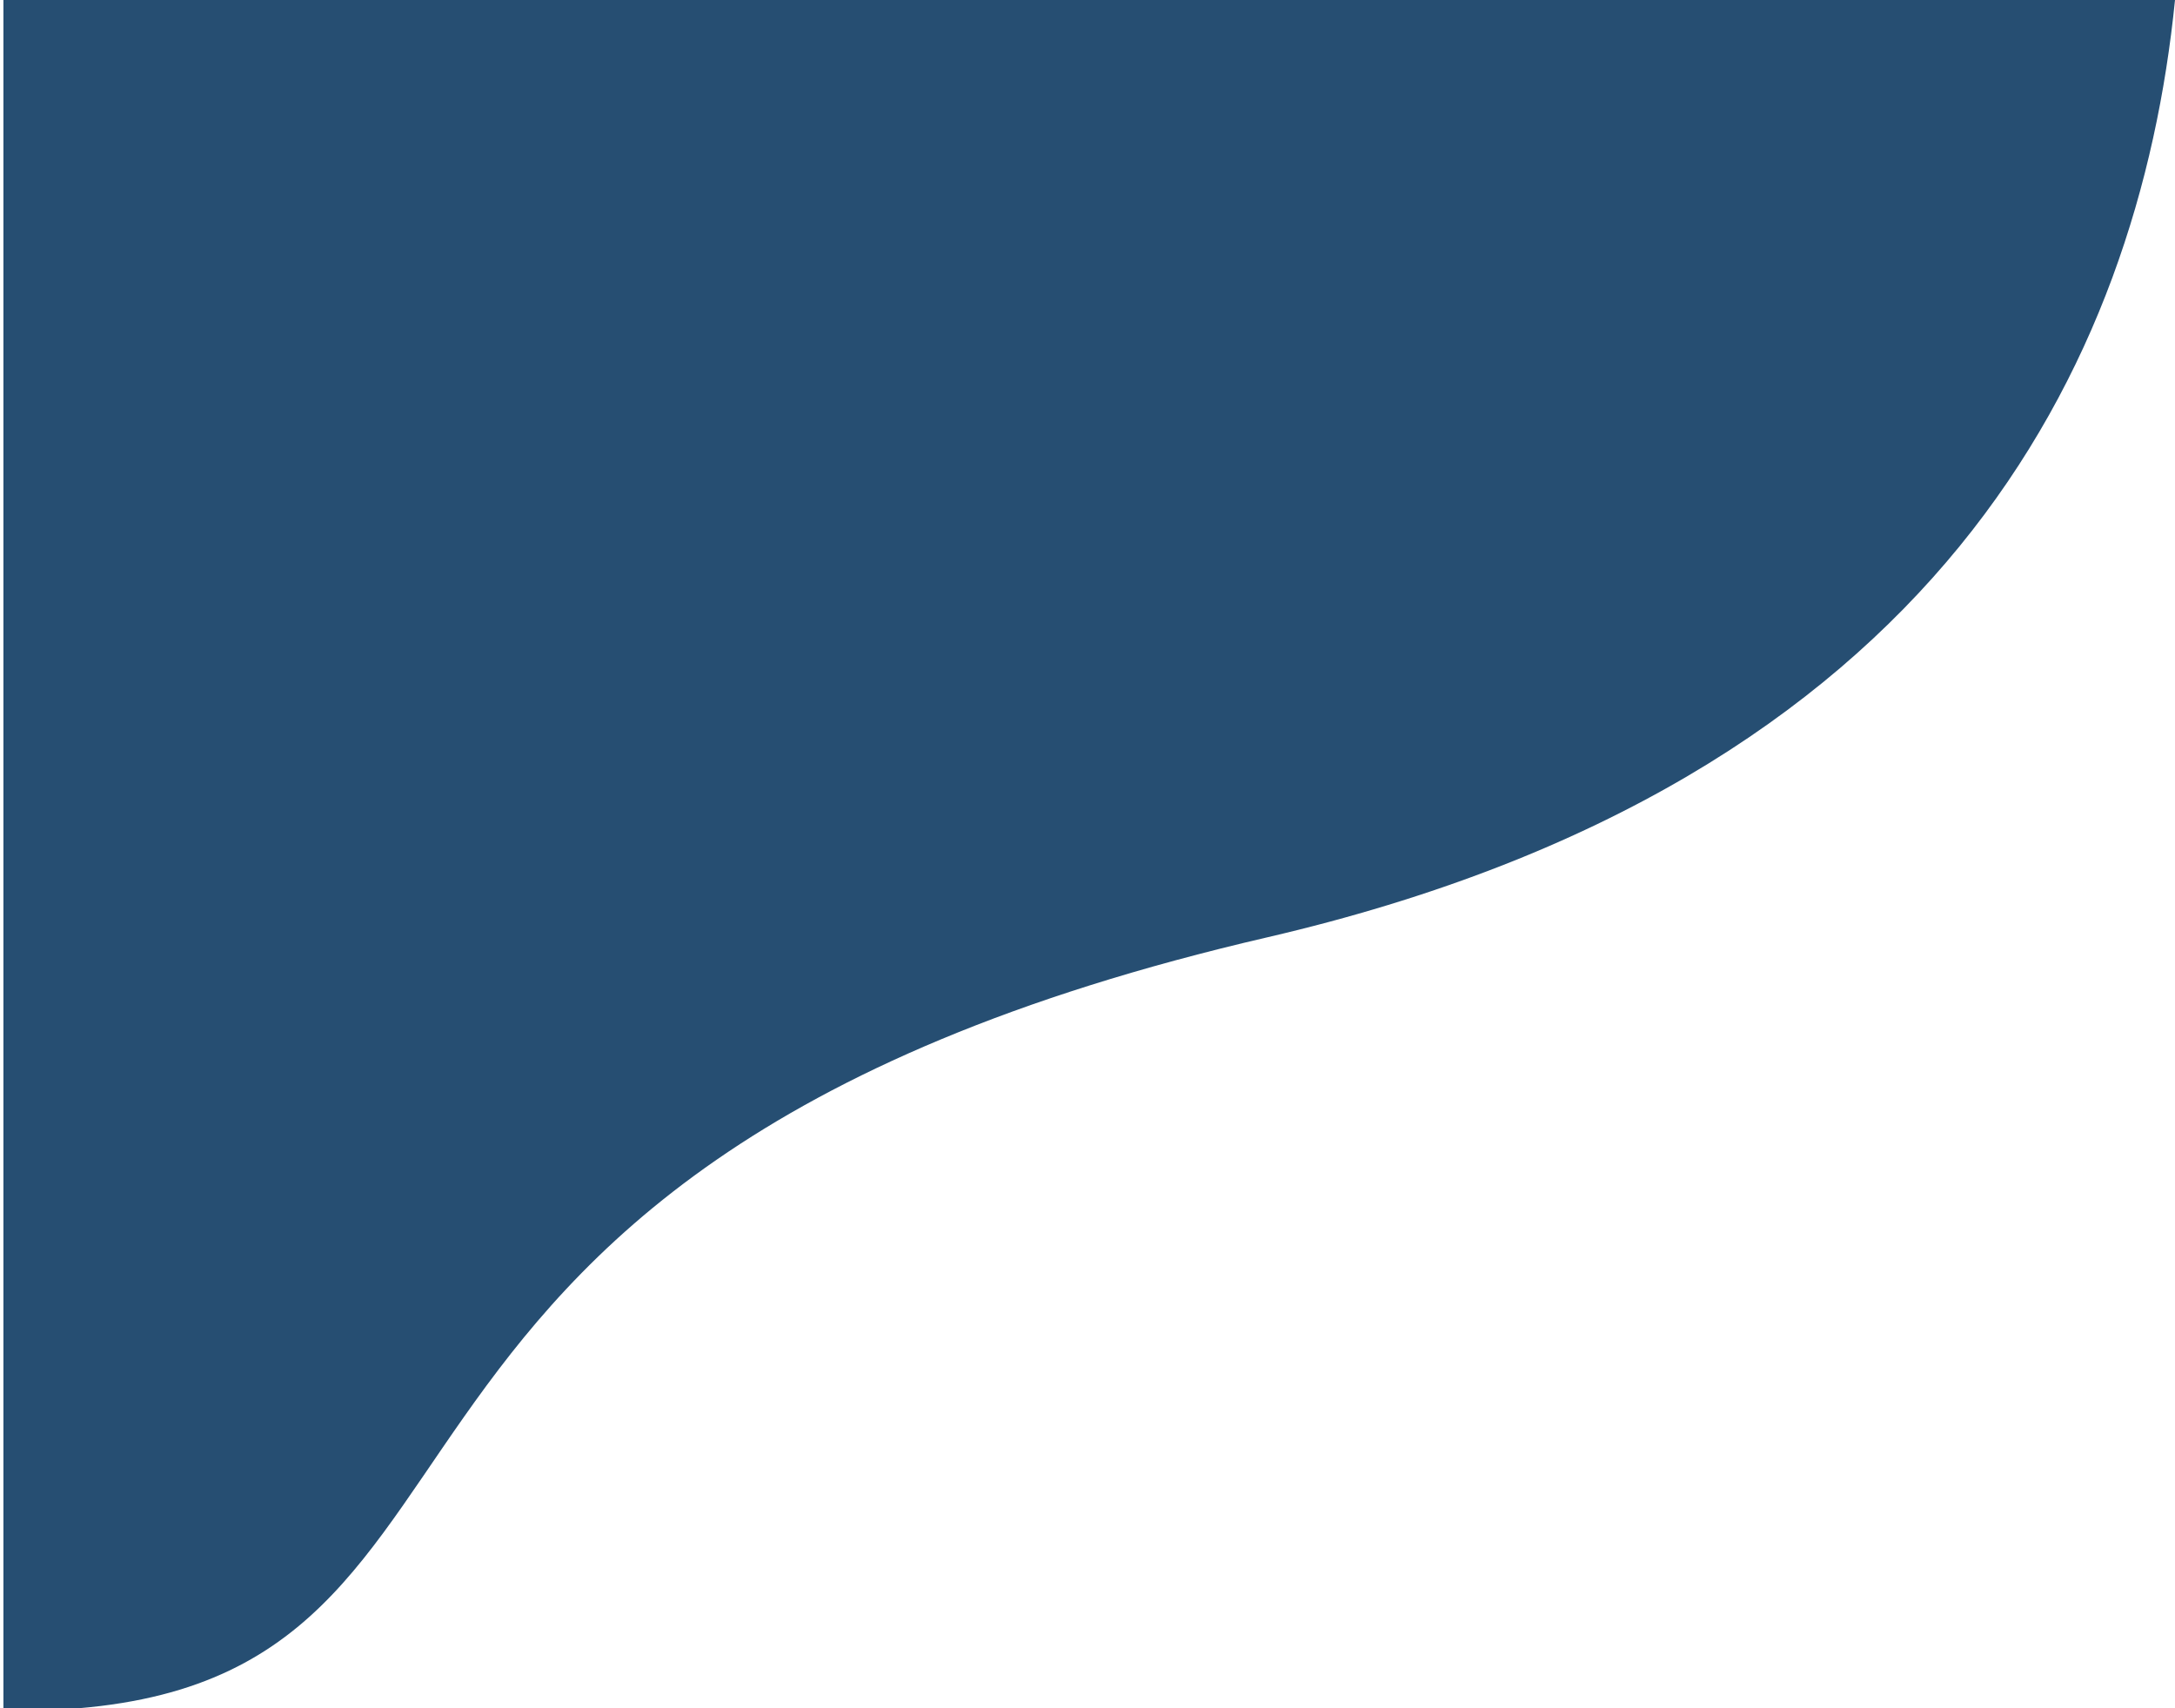 <?xml version="1.0" encoding="utf-8"?>
<!-- Generator: Adobe Illustrator 27.1.1, SVG Export Plug-In . SVG Version: 6.00 Build 0)  -->
<svg version="1.1" id="Layer_2_00000065777826891909657490000002475731097715036042_"
	 xmlns="http://www.w3.org/2000/svg" xmlns:xlink="http://www.w3.org/1999/xlink" x="0px" y="0px" viewBox="0 0 191 150"
	 style="enable-background:new 0 0 191 150;" xml:space="preserve">
<style type="text/css">
	.st0{fill:#264E72;}
</style>
<g id="Layer_1-2">
	<path class="st0" d="M0.3,0v150.2c50.2,0.8,20.7-47,111-67.9c59-13.7,76.5-50.4,79.7-82.3C191,0,0.3,0,0.3,0z"/>
</g>
</svg>
